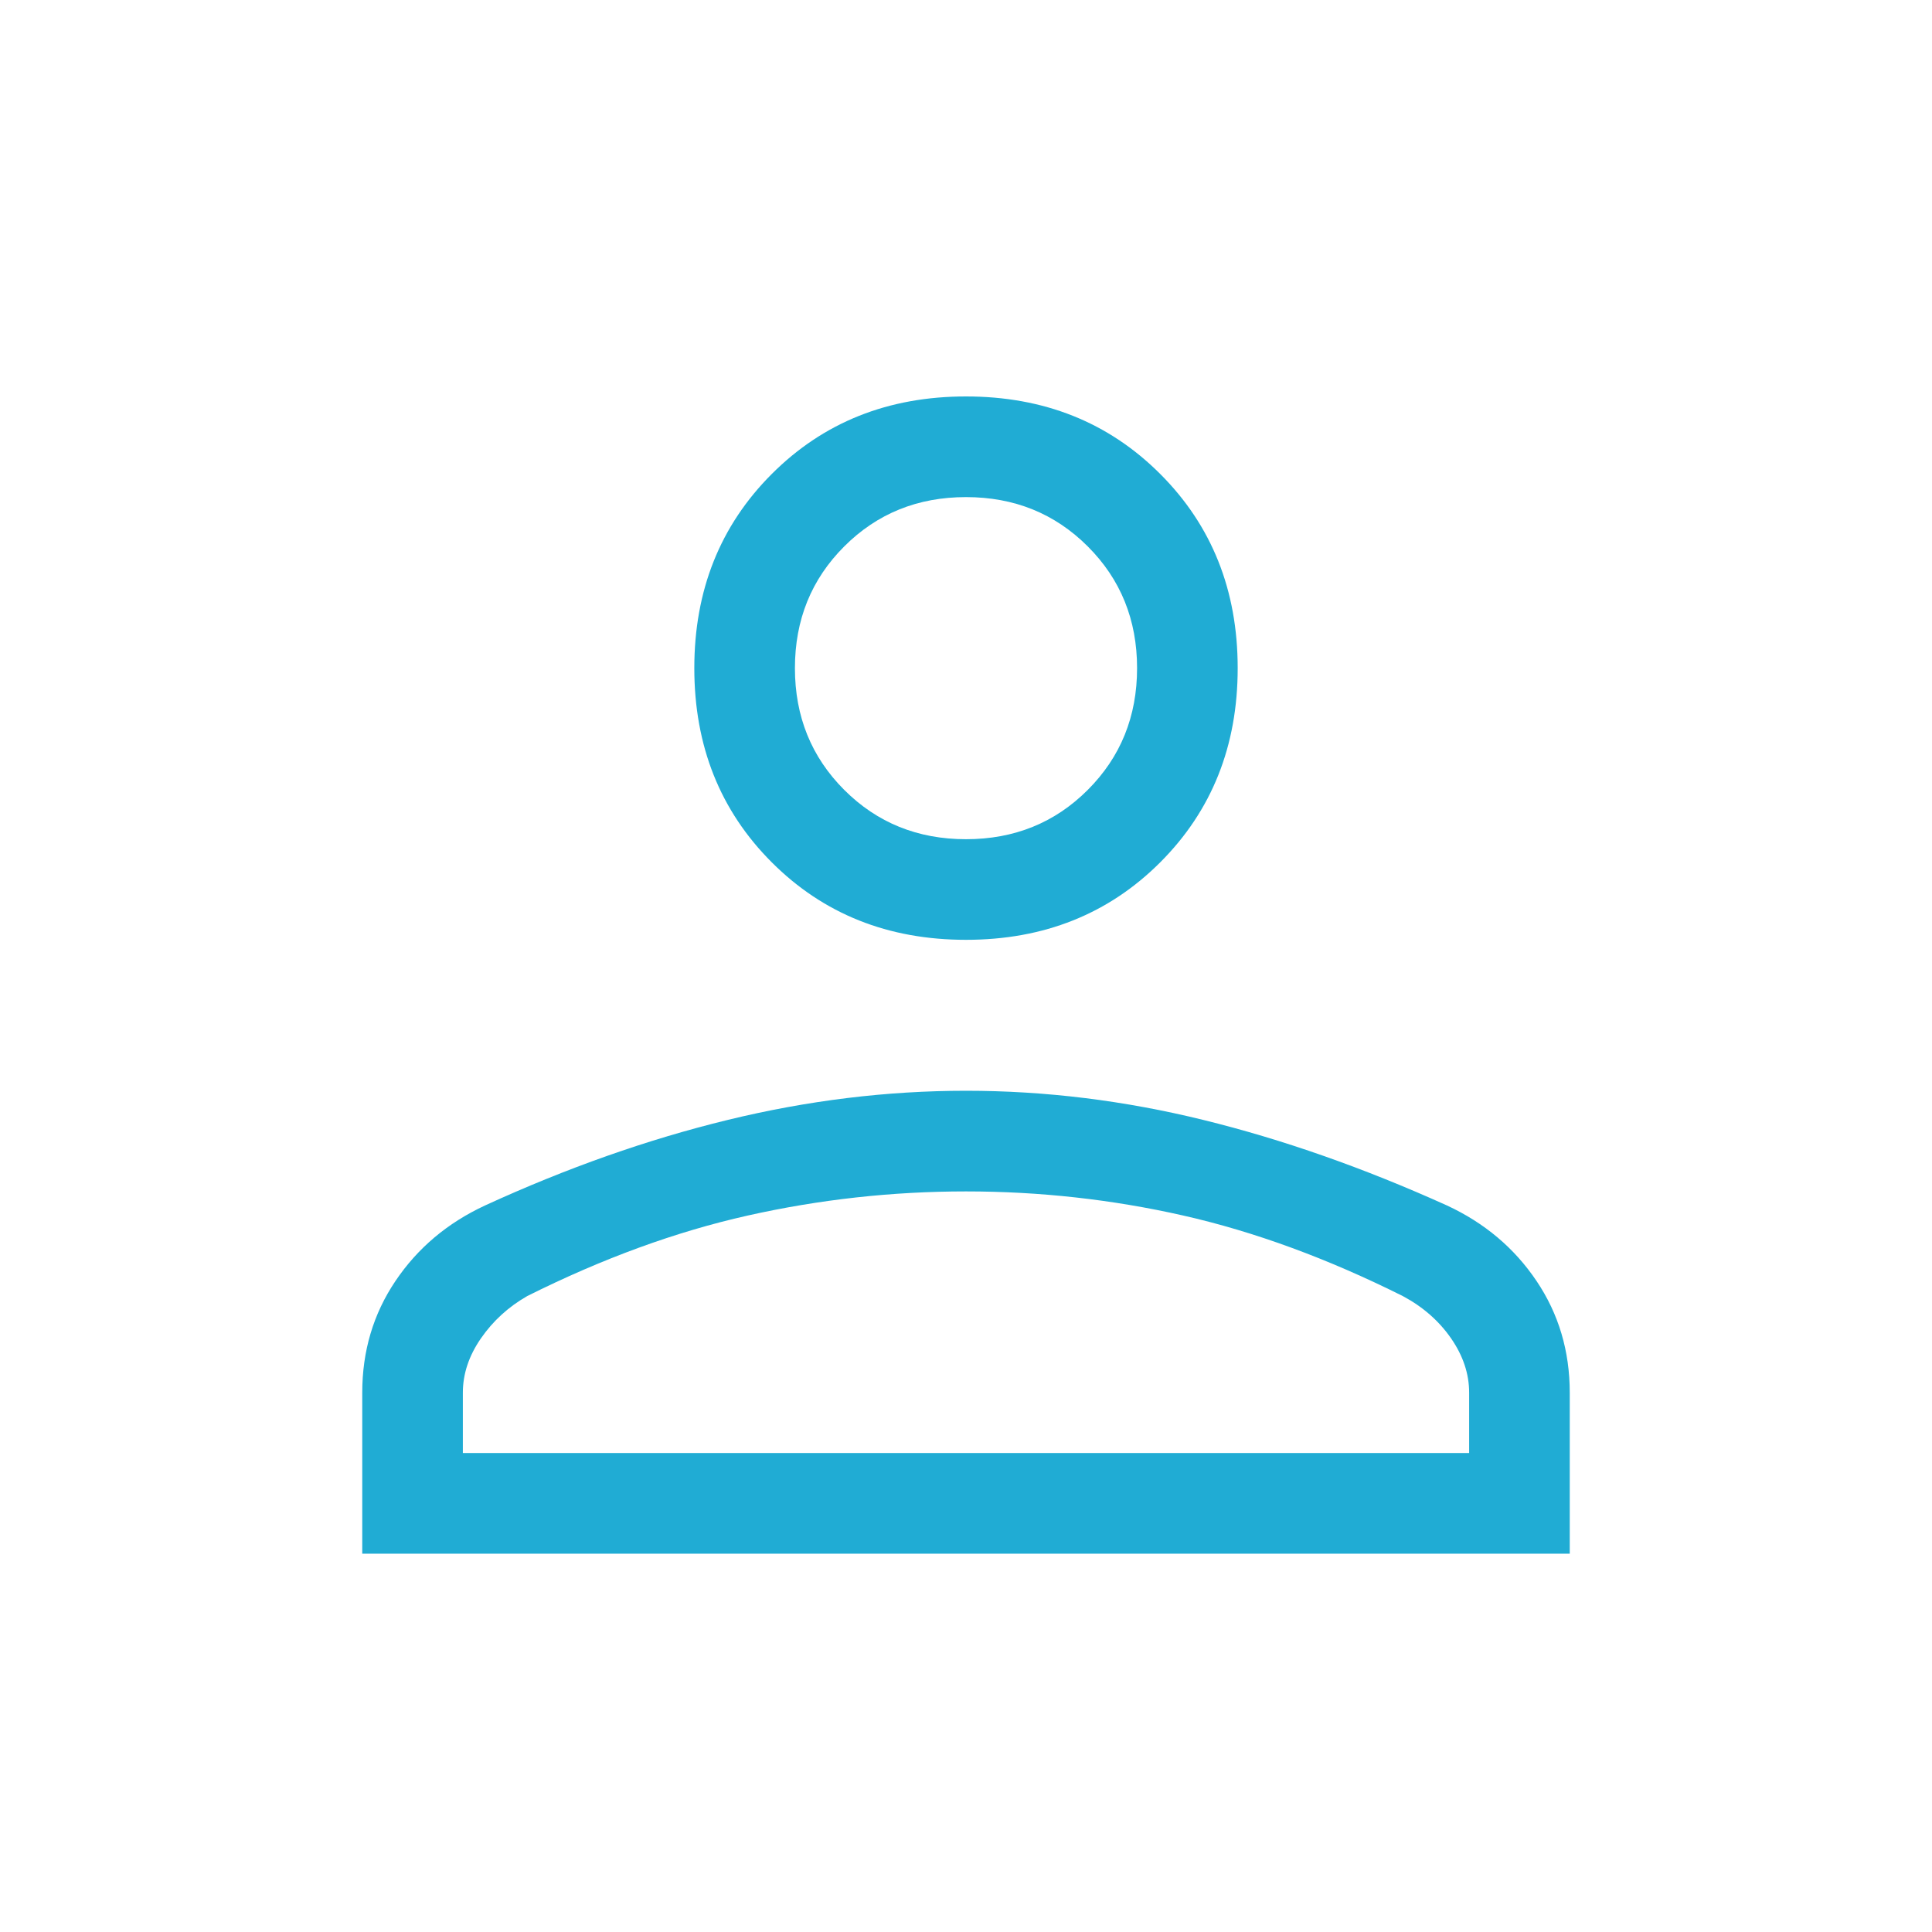 <svg xmlns="http://www.w3.org/2000/svg" height="40" width="40" fill="#20ACD4"><path d="M20 19.458q-2.417 0-4.021-1.604t-1.604-4.021q0-2.416 1.604-4.02Q17.583 8.208 20 8.208t4.021 1.605q1.604 1.604 1.604 4.02 0 2.417-1.604 4.021T20 19.458ZM7.5 32.167v-3.334q0-1.291.688-2.312.687-1.021 1.854-1.563 2.541-1.166 5.02-1.77 2.48-.605 4.938-.605 2.458 0 4.917.605 2.458.604 5.041 1.77 1.167.542 1.854 1.563.688 1.021.688 2.312v3.334Zm2.083-2.084h20.834v-1.25q0-.583-.375-1.125-.375-.541-1-.875-2.334-1.166-4.542-1.666-2.208-.5-4.5-.5t-4.521.5q-2.229.5-4.562 1.666-.584.334-.959.875-.375.542-.375 1.125ZM20 17.375q1.5 0 2.521-1.021t1.021-2.521q0-1.5-1.021-2.52Q21.5 10.292 20 10.292t-2.521 1.021q-1.021 1.02-1.021 2.52t1.021 2.521Q18.5 17.375 20 17.375Zm0-3.542Zm0 16.25Z"/></svg>